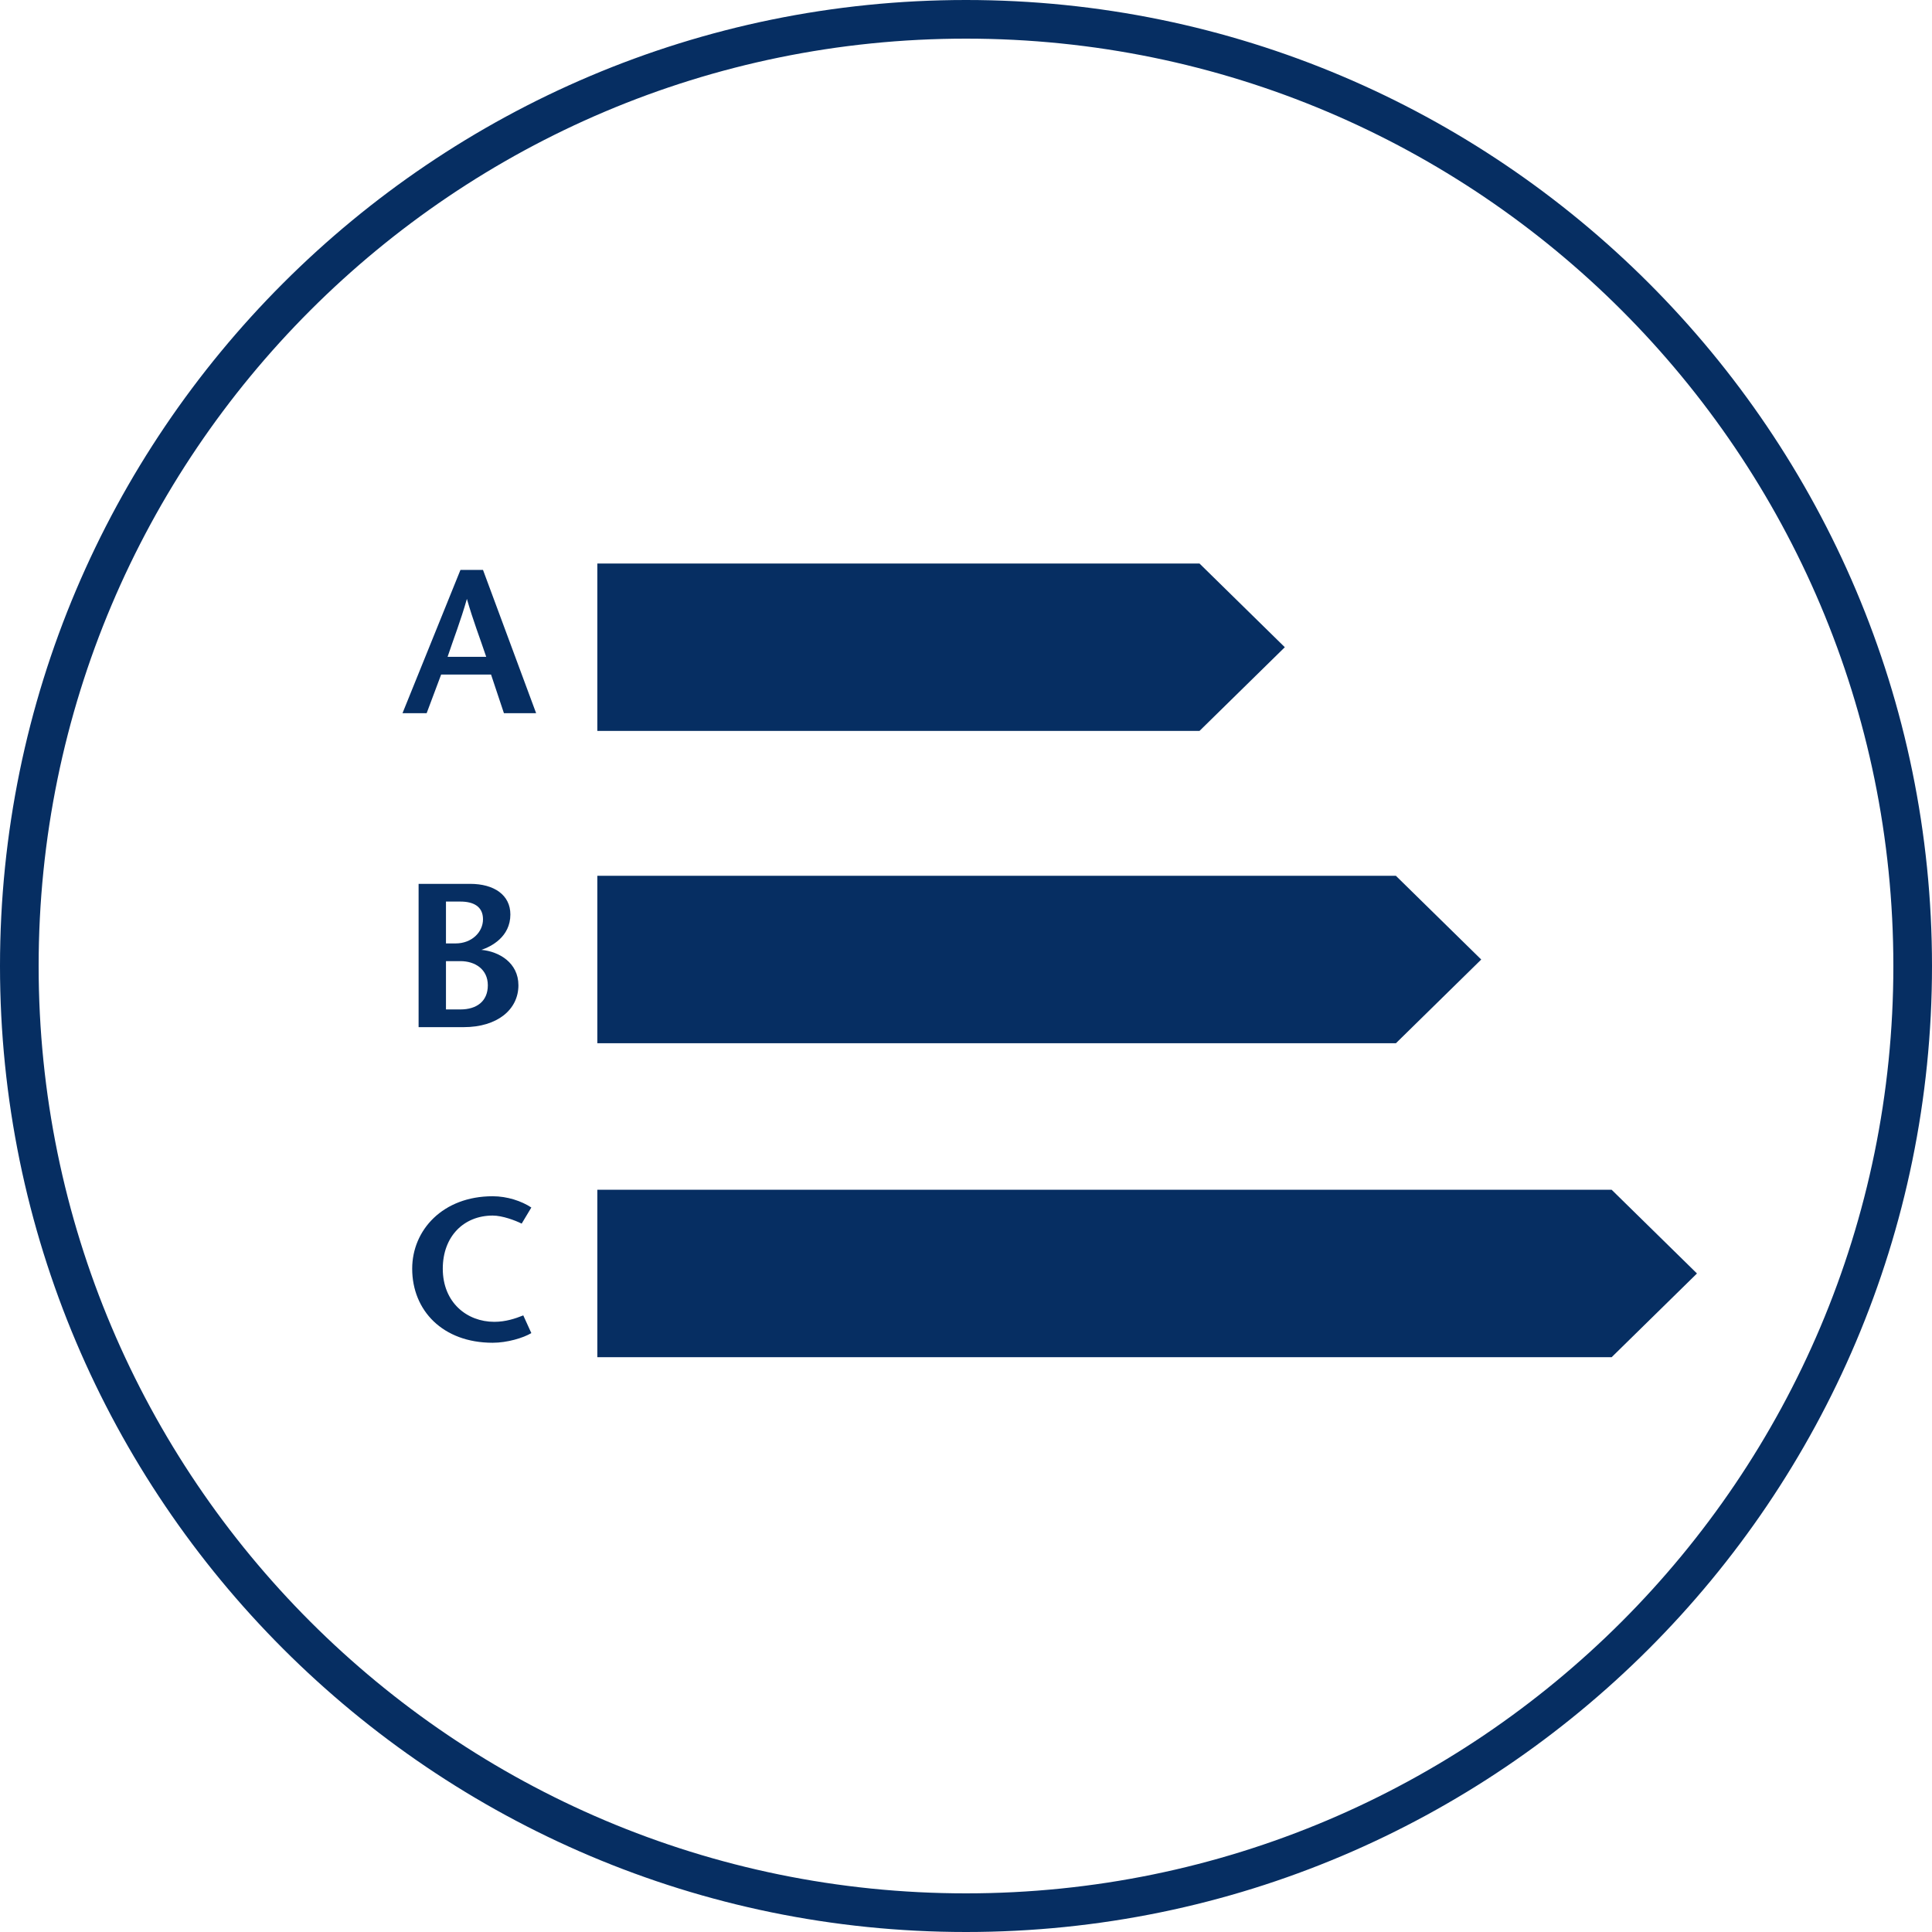 <svg width="120" height="120" viewBox="0 0 120 120" fill="none" xmlns="http://www.w3.org/2000/svg">
<path d="M60 120C26.9 120 0 93.1 0 60C0 26.9 26.9 0 60 0C93.1 0 120 26.9 120 60C120 93.1 93.1 120 60 120ZM60 2.4C28.2 2.4 2.4 28.2 2.4 60C2.4 91.8 28.2 117.6 60 117.6C91.8 117.6 117.6 91.8 117.6 60C117.6 28.2 91.8 2.4 60 2.4Z" fill="#062E62"/>
<path d="M30 35.398L33.3 44.298H31.3L30.5 41.898H27.4L26.5 44.298H25L28.6 35.398H30ZM30.2 40.798C29.8 39.598 29.4 38.598 29 37.198C28.6 38.598 28.2 39.598 27.8 40.798H30.2Z" fill="#062E62"/>
<path d="M26 63.798V54.898H29.2C30.7 54.898 31.7 55.598 31.7 56.798C31.7 58.198 30.5 58.798 29.9 58.998C31 59.098 32.2 59.798 32.2 61.198C32.2 62.698 30.9 63.798 28.8 63.798H26ZM27.7 58.598H28.3C29.3 58.598 30 57.898 30 57.098C30 56.298 29.4 55.998 28.6 55.998H27.7V58.598ZM27.7 62.698H28.6C29.6 62.698 30.3 62.198 30.3 61.198C30.3 60.198 29.5 59.698 28.6 59.698H27.7V62.698Z" fill="#062E62"/>
<path d="M32.402 76.001C32.002 75.801 31.202 75.501 30.602 75.501C28.802 75.501 27.502 76.801 27.502 78.801C27.502 80.901 29.002 82.101 30.702 82.101C31.402 82.101 32.002 81.901 32.502 81.701L33.002 82.801C32.502 83.101 31.502 83.401 30.602 83.401C27.502 83.401 25.602 81.401 25.602 78.801C25.602 76.401 27.502 74.301 30.602 74.301C31.502 74.301 32.402 74.601 33.002 75.001L32.402 76.001Z" fill="#062E62"/>
<path d="M79.802 40.2L74.502 35H37.102V45.4H74.502L79.802 40.2Z" fill="#062E62"/>
<path d="M92.002 59.598L86.702 54.398H37.102V64.798H86.702L92.002 59.598Z" fill="#062E62"/>
<path d="M105.402 79.098L100.102 73.898H37.102V84.298H100.102L105.402 79.098Z" fill="#062E62"/>
</svg>

